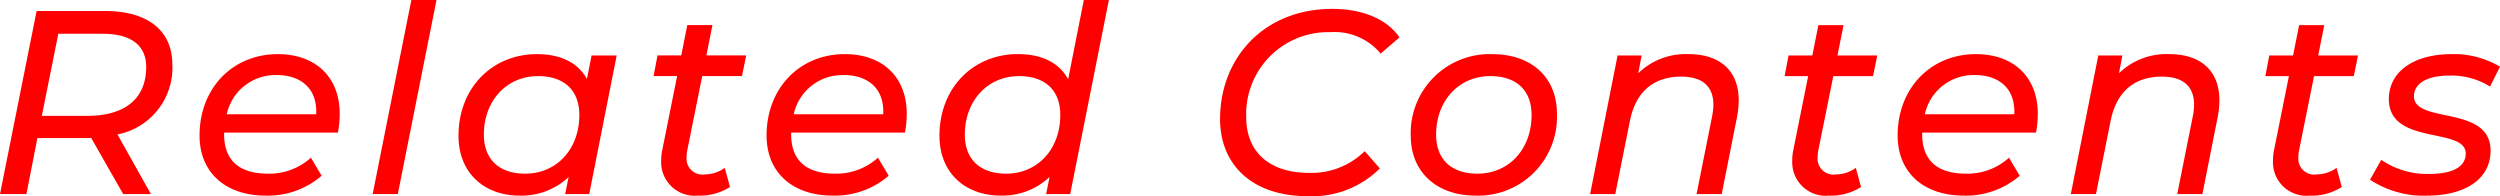 <svg xmlns="http://www.w3.org/2000/svg" width="248.534" height="19.5" viewBox="0 0 248.534 19.5"><path d="M18.486,12.13c0-3.38-2.444-5.33-6.708-5.33H4.992L1.352,25H3.978L5.07,19.436h5.356L13.6,25h2.756l-3.328-5.928A6.751,6.751,0,0,0,18.486,12.13Zm-8.476,5.1h-4.5L7.15,9.062h4.394c2.782,0,4.342,1.118,4.342,3.3C15.886,15.562,13.728,17.226,10.01,17.226ZM34.944,18.89a10.332,10.332,0,0,0,.182-1.846c0-3.718-2.444-5.954-6.162-5.954-4.5,0-7.774,3.406-7.774,8.086,0,3.64,2.522,5.98,6.6,5.98a8.193,8.193,0,0,0,5.538-1.976l-1.066-1.794A6.169,6.169,0,0,1,28,22.972c-2.964,0-4.368-1.4-4.368-3.926V18.89ZM28.86,13.17c2.444,0,4.056,1.378,3.926,3.9H23.894A4.945,4.945,0,0,1,28.86,13.17ZM38.4,25h2.5L44.746,5.708h-2.5ZM60.164,11.22,59.7,13.56c-.884-1.612-2.6-2.47-4.966-2.47-4.472,0-7.8,3.38-7.8,8.112,0,3.718,2.574,5.954,6.084,5.954a6.867,6.867,0,0,0,4.862-1.846L57.538,25H59.93l2.73-13.78Zm-6.6,11.752c-2.626,0-4.108-1.456-4.108-3.874,0-3.406,2.288-5.824,5.382-5.824,2.626,0,4.108,1.43,4.108,3.874C58.942,20.554,56.68,22.972,53.56,22.972Zm17.6-9.7h3.952l.416-2.054H71.578l.6-3.016h-2.5l-.6,3.016H66.716l-.39,2.054h2.34l-1.482,7.384a5.032,5.032,0,0,0-.1,1.04,3.326,3.326,0,0,0,3.64,3.458,5.594,5.594,0,0,0,3.2-.858l-.52-1.9a3.452,3.452,0,0,1-1.976.65,1.582,1.582,0,0,1-1.82-1.716,3.657,3.657,0,0,1,.078-.728Zm20.15,5.616a10.332,10.332,0,0,0,.182-1.846c0-3.718-2.444-5.954-6.162-5.954-4.5,0-7.774,3.406-7.774,8.086,0,3.64,2.522,5.98,6.6,5.98A8.193,8.193,0,0,0,89.7,23.18l-1.066-1.794a6.169,6.169,0,0,1-4.264,1.586c-2.964,0-4.368-1.4-4.368-3.926V18.89Zm-6.084-5.72c2.444,0,4.056,1.378,3.926,3.9H80.262A4.945,4.945,0,0,1,85.228,13.17ZM109.1,5.708l-1.56,7.878c-.884-1.638-2.626-2.5-4.992-2.5-4.472,0-7.8,3.38-7.8,8.112,0,3.718,2.574,5.954,6.084,5.954a6.867,6.867,0,0,0,4.862-1.846L105.352,25h2.392l3.848-19.292Zm-7.722,17.264c-2.626,0-4.108-1.456-4.108-3.874,0-3.406,2.288-5.824,5.382-5.824,2.626,0,4.108,1.43,4.108,3.874C106.756,20.554,104.494,22.972,101.374,22.972Zm29.952,2.236a9.56,9.56,0,0,0,7.2-2.756l-1.508-1.716a7.526,7.526,0,0,1-5.512,2.158c-4.108,0-6.266-2.21-6.266-5.512a8.15,8.15,0,0,1,8.372-8.476,5.95,5.95,0,0,1,4.992,2.132l1.872-1.612c-1.248-1.82-3.666-2.834-6.682-2.834-6.812,0-11.154,4.888-11.154,10.946C122.642,22.088,125.84,25.208,131.326,25.208Zm16.744-.052a7.833,7.833,0,0,0,8.06-8.138c0-3.614-2.522-5.928-6.448-5.928A7.848,7.848,0,0,0,141.6,19.2C141.6,22.79,144.144,25.156,148.07,25.156Zm.156-2.184c-2.626,0-4.108-1.456-4.108-3.874,0-3.406,2.288-5.824,5.382-5.824,2.626,0,4.108,1.43,4.108,3.874C153.608,20.554,151.346,22.972,148.226,22.972ZM169.208,11.09a6.762,6.762,0,0,0-4.992,1.9l.338-1.768h-2.392L159.432,25h2.5l1.456-7.28c.6-2.964,2.418-4.394,5.1-4.394,2.158,0,3.2,1.014,3.2,2.808a6.426,6.426,0,0,1-.13,1.144L170.014,25h2.5l1.534-7.722a9.111,9.111,0,0,0,.156-1.612C174.2,12.728,172.328,11.09,169.208,11.09Zm14.4,2.184h3.952l.416-2.054h-3.952l.6-3.016h-2.5l-.6,3.016h-2.366l-.39,2.054h2.34l-1.482,7.384a5.031,5.031,0,0,0-.1,1.04,3.326,3.326,0,0,0,3.64,3.458,5.594,5.594,0,0,0,3.2-.858l-.52-1.9a3.452,3.452,0,0,1-1.976.65,1.582,1.582,0,0,1-1.82-1.716,3.658,3.658,0,0,1,.078-.728Zm20.15,5.616a10.332,10.332,0,0,0,.182-1.846c0-3.718-2.444-5.954-6.162-5.954-4.5,0-7.774,3.406-7.774,8.086,0,3.64,2.522,5.98,6.6,5.98a8.193,8.193,0,0,0,5.538-1.976l-1.066-1.794a6.169,6.169,0,0,1-4.264,1.586c-2.964,0-4.368-1.4-4.368-3.926V18.89Zm-6.084-5.72c2.444,0,4.056,1.378,3.926,3.9h-8.892A4.945,4.945,0,0,1,197.678,13.17ZM217,11.09a6.762,6.762,0,0,0-4.992,1.9l.338-1.768H209.95L207.22,25h2.5l1.456-7.28c.6-2.964,2.418-4.394,5.1-4.394,2.158,0,3.2,1.014,3.2,2.808a6.425,6.425,0,0,1-.13,1.144L217.8,25h2.5l1.534-7.722a9.111,9.111,0,0,0,.156-1.612C221.988,12.728,220.116,11.09,217,11.09Zm14.4,2.184h3.952l.416-2.054h-3.952l.6-3.016h-2.5l-.6,3.016h-2.366l-.39,2.054h2.34l-1.482,7.384a5.031,5.031,0,0,0-.1,1.04,3.326,3.326,0,0,0,3.64,3.458,5.594,5.594,0,0,0,3.2-.858l-.52-1.9a3.452,3.452,0,0,1-1.976.65,1.582,1.582,0,0,1-1.82-1.716,3.658,3.658,0,0,1,.078-.728Zm11.232,11.882c3.744,0,6.318-1.612,6.318-4.472,0-4.576-7.618-2.626-7.618-5.408,0-1.2,1.2-2.054,3.51-2.054a7.261,7.261,0,0,1,4.056,1.092l.988-1.976a8.968,8.968,0,0,0-4.81-1.248c-3.77,0-6.24,1.742-6.24,4.472,0,4.654,7.644,2.73,7.644,5.408,0,1.274-1.222,2.028-3.614,2.028a8.038,8.038,0,0,1-4.784-1.4l-1.118,1.976A9.675,9.675,0,0,0,242.632,25.156Z" transform="translate(-1.352 -5.708)" fill="red"/></svg>